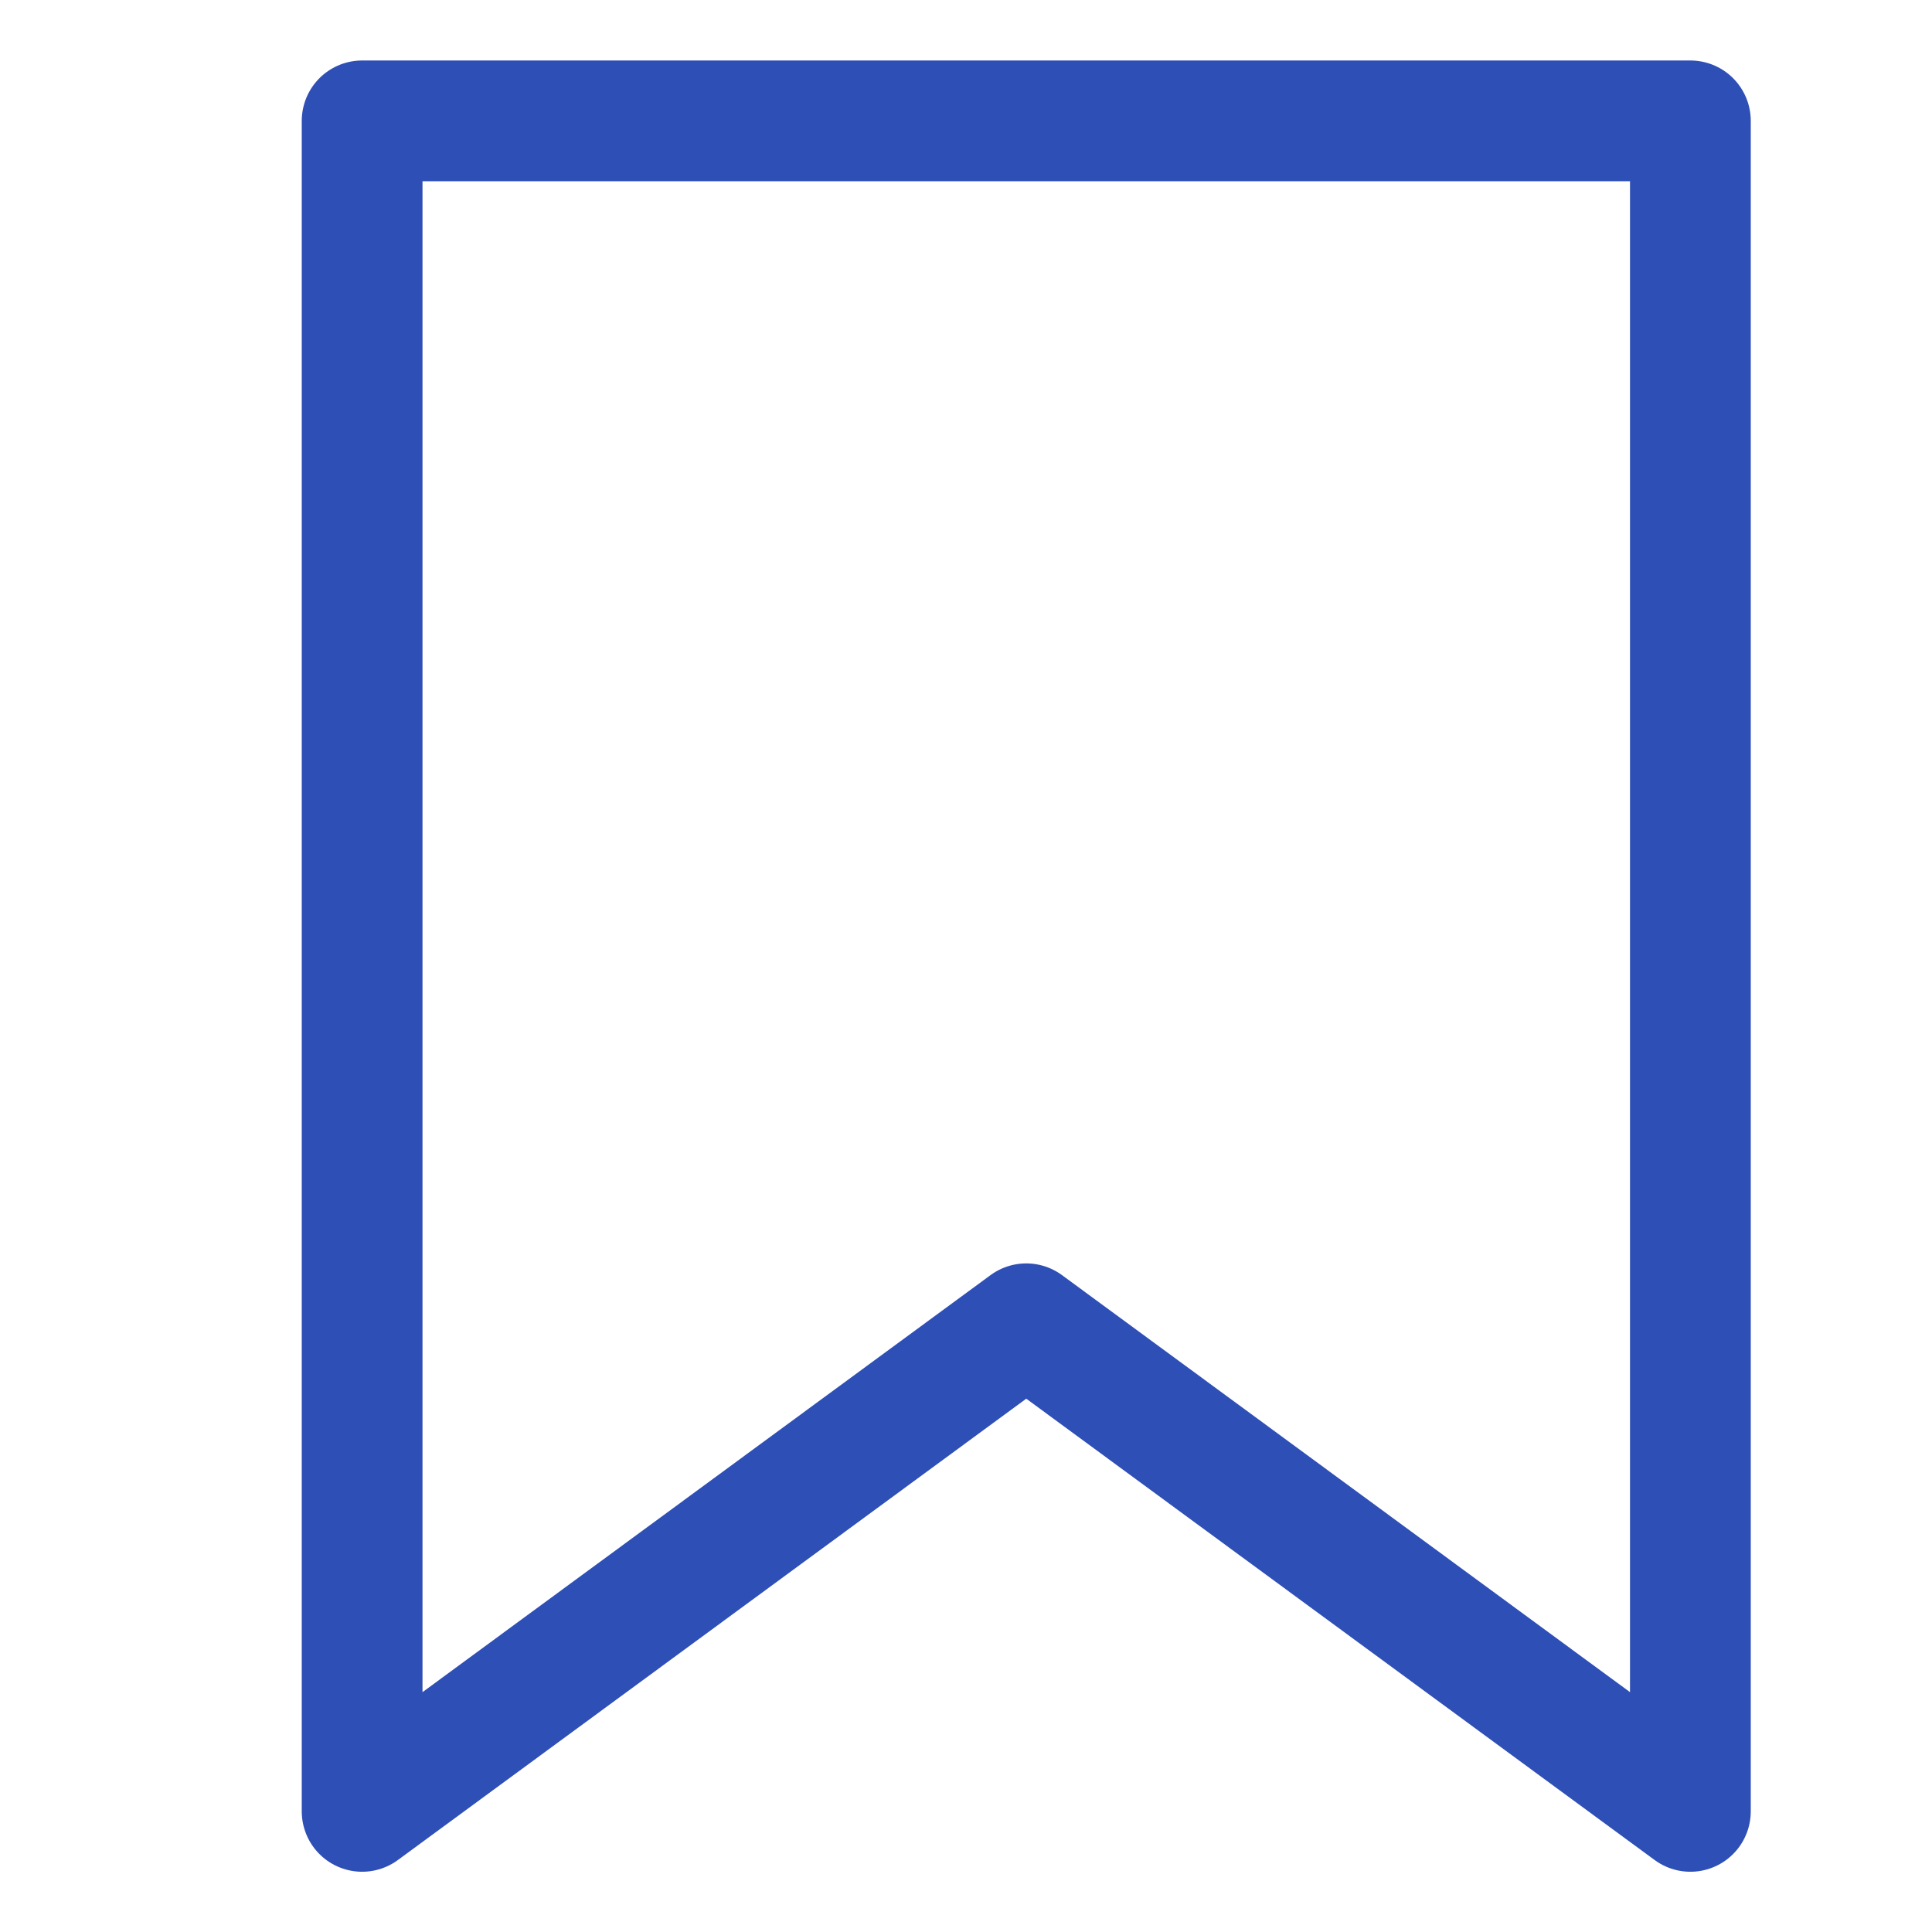 <svg xmlns="http://www.w3.org/2000/svg" width="16" height="16" data-name="グループ 8622"><path fill="none" d="M0 0h16v16H0z" data-name="長方形 13749"/><path fill="none" stroke="#2e4fb5" stroke-linecap="round" stroke-linejoin="round" d="m13.999 15.001-5.5-4.038-5.5 4.038v-14h11Z" data-name="Icon feather-bookmark"/></svg>